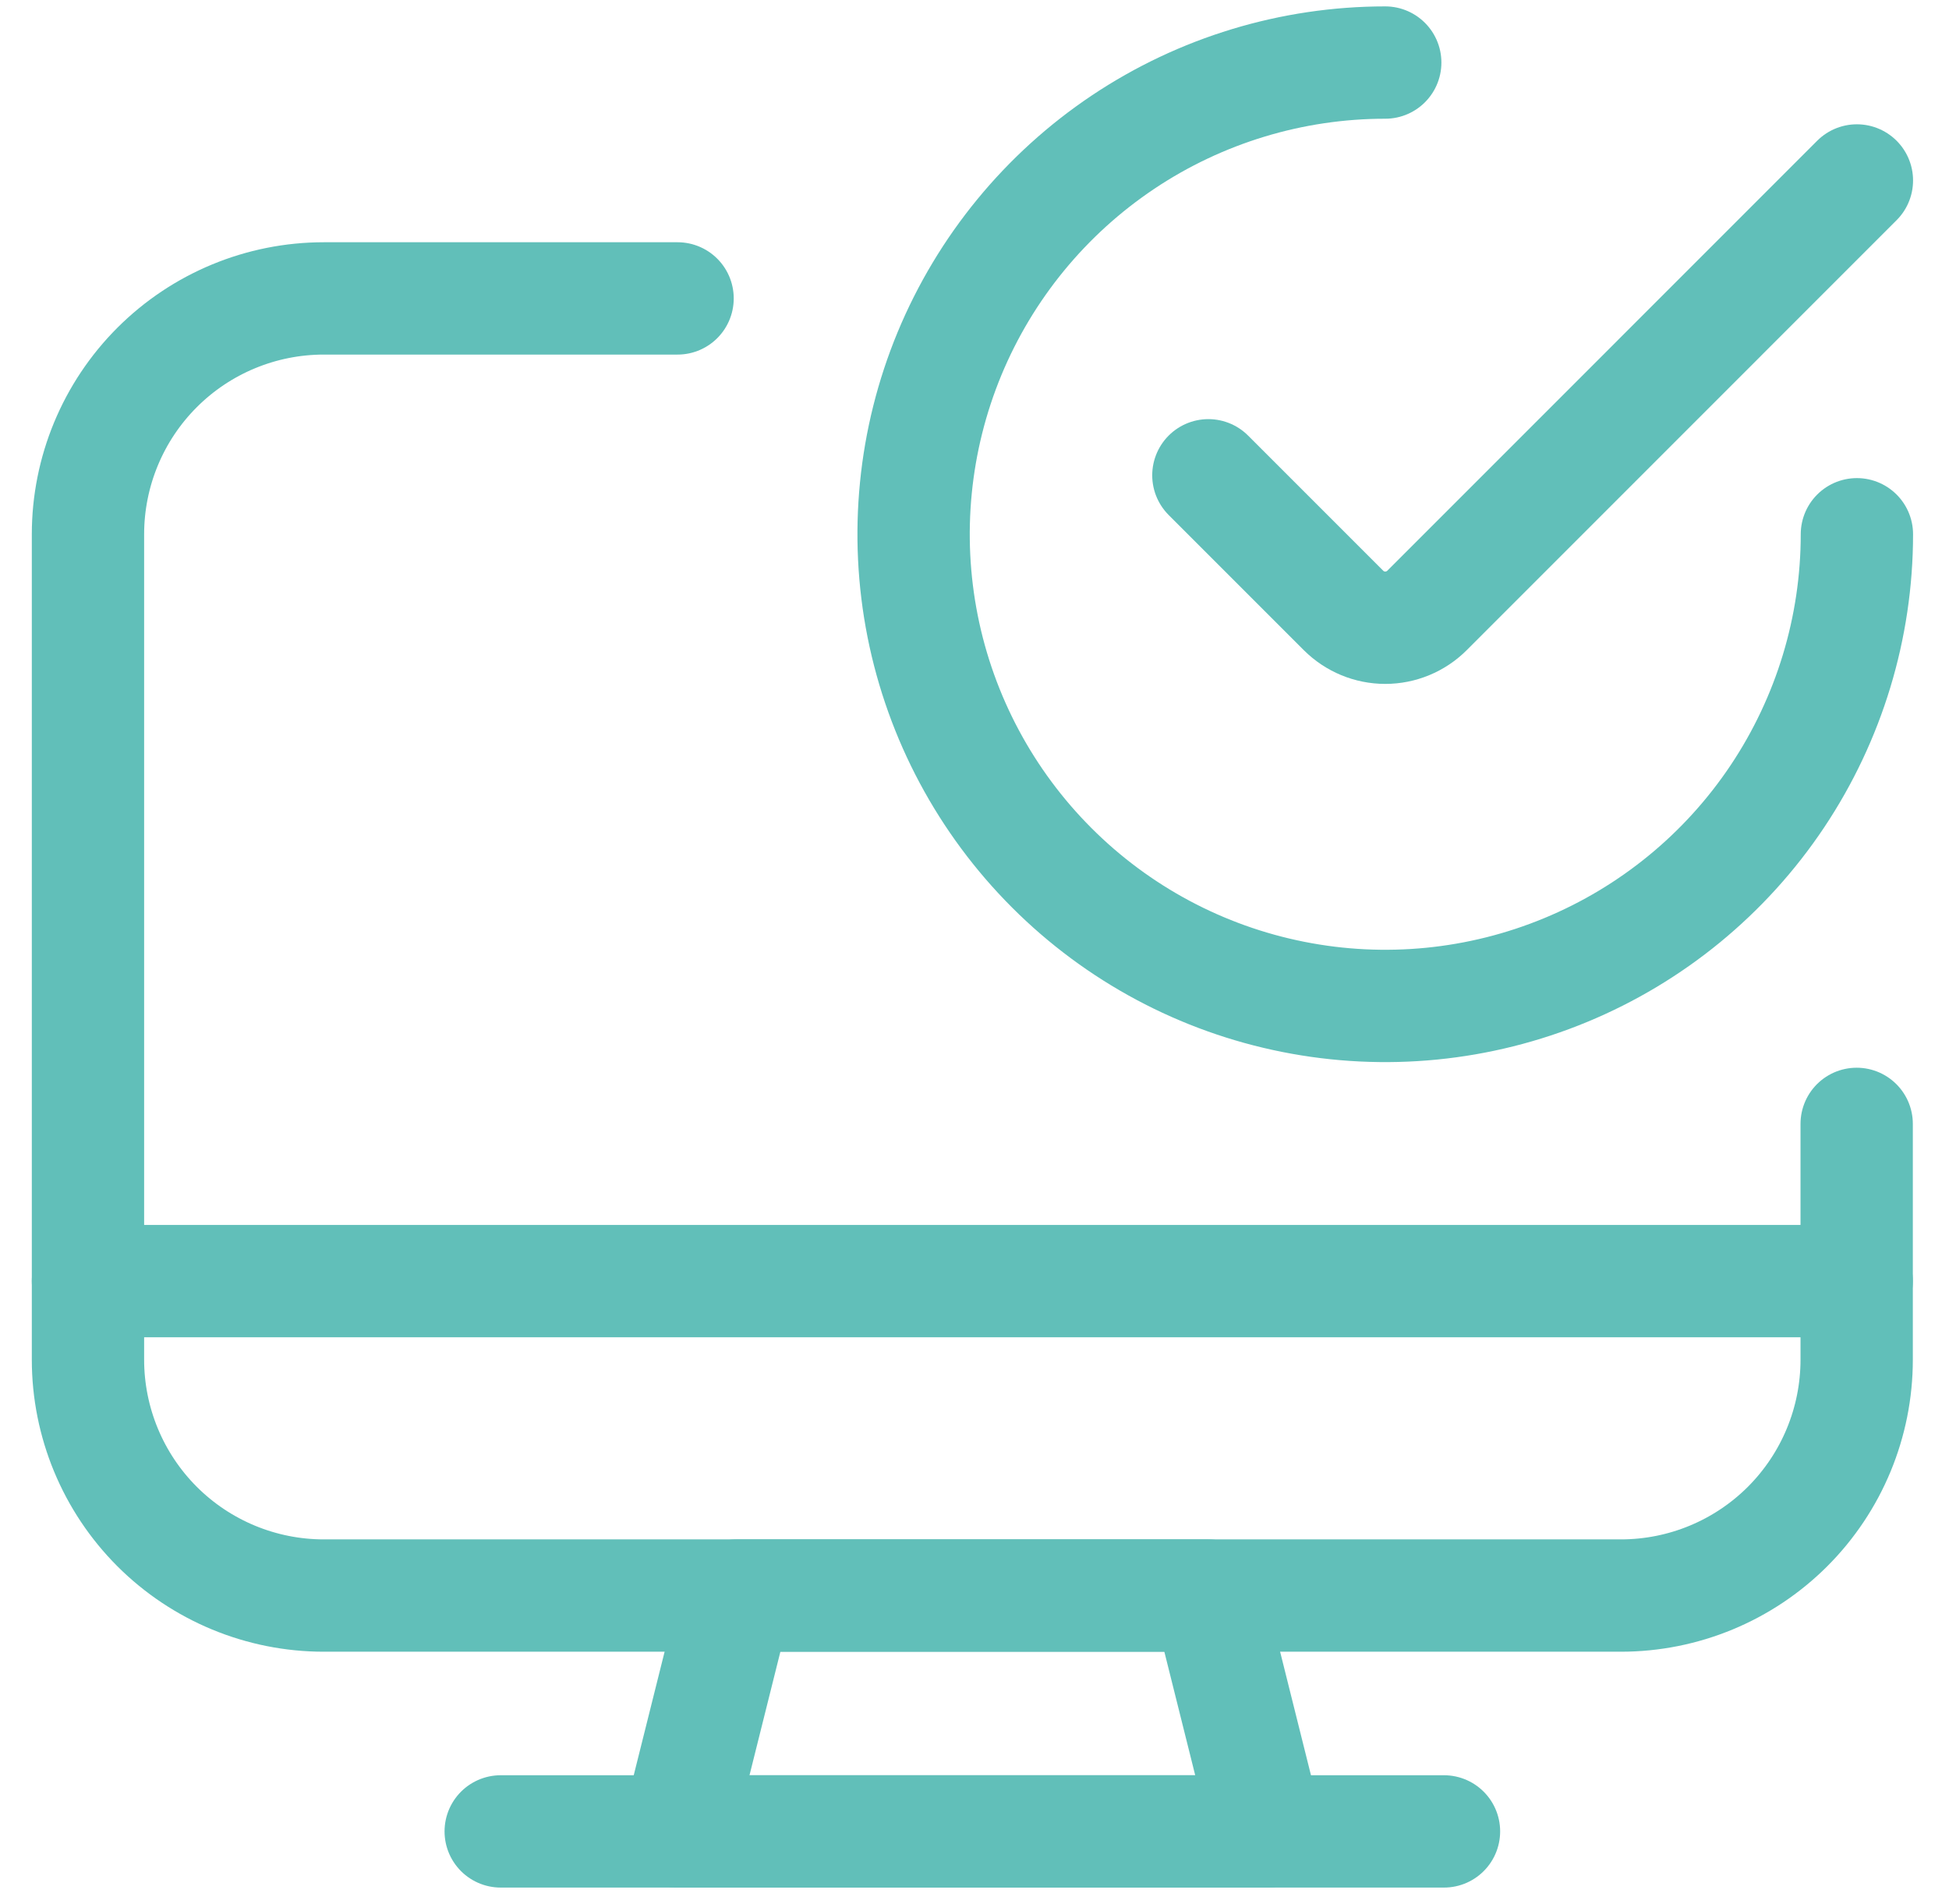 <svg width="43" height="42" viewBox="0 0 43 42" fill="none" xmlns="http://www.w3.org/2000/svg">
<g id="Desktop Monitor Approve" clip-path="url(#clip0_639_27555)">
<g id="Group">
<g id="Group_2">
<path id="Vector" d="M40.968 11.786C40.968 13.844 40.357 15.855 39.214 17.567C38.071 19.278 36.446 20.612 34.544 21.399C32.643 22.187 30.55 22.393 28.532 21.991C26.513 21.59 24.659 20.599 23.204 19.143C21.749 17.688 20.758 15.834 20.356 13.816C19.955 11.797 20.161 9.705 20.948 7.803C21.736 5.902 23.07 4.277 24.781 3.133C26.492 1.99 28.504 1.38 30.562 1.38" stroke="#61BFB9" stroke-width="2.478" stroke-linecap="round" stroke-linejoin="round"/>
<path id="Vector_2" d="M40.968 3.981L31.482 13.468C31.238 13.711 30.907 13.848 30.562 13.848C30.218 13.848 29.887 13.711 29.643 13.468L26.66 10.485" stroke="#61BFB9" stroke-width="2.478" stroke-linecap="round" stroke-linejoin="round"/>
</g>
<g id="Group_3">
<path id="Vector_3" d="M27.956 40.401H14.949L16.25 35.198H26.656L27.956 40.401Z" stroke="#61BFB9" stroke-width="2.478" stroke-linecap="round" stroke-linejoin="round"/>
<path id="Vector_4" d="M11.047 40.401H31.858" stroke="#61BFB9" stroke-width="2.478" stroke-linecap="round" stroke-linejoin="round"/>
<path id="Vector_5" d="M1.941 28.261H40.963" stroke="#61BFB9" stroke-width="2.478" stroke-linecap="round" stroke-linejoin="round"/>
<path id="Vector_6" d="M40.963 24.793V29.995C40.963 31.375 40.415 32.699 39.439 33.675C38.463 34.65 37.14 35.198 35.76 35.198H7.144C5.764 35.198 4.441 34.65 3.465 33.675C2.49 32.699 1.941 31.375 1.941 29.995V11.786C1.941 10.406 2.49 9.082 3.465 8.107C4.441 7.131 5.764 6.583 7.144 6.583H14.949" stroke="#61BFB9" stroke-width="2.478" stroke-linecap="round" stroke-linejoin="round"/>
</g>
</g>
</g>
<defs>
<clipPath id="clip0_639_27555">
<rect width="41.623" height="41.623" fill="white" transform="translate(0.645 0.079)"/>
</clipPath>
</defs>
</svg>
